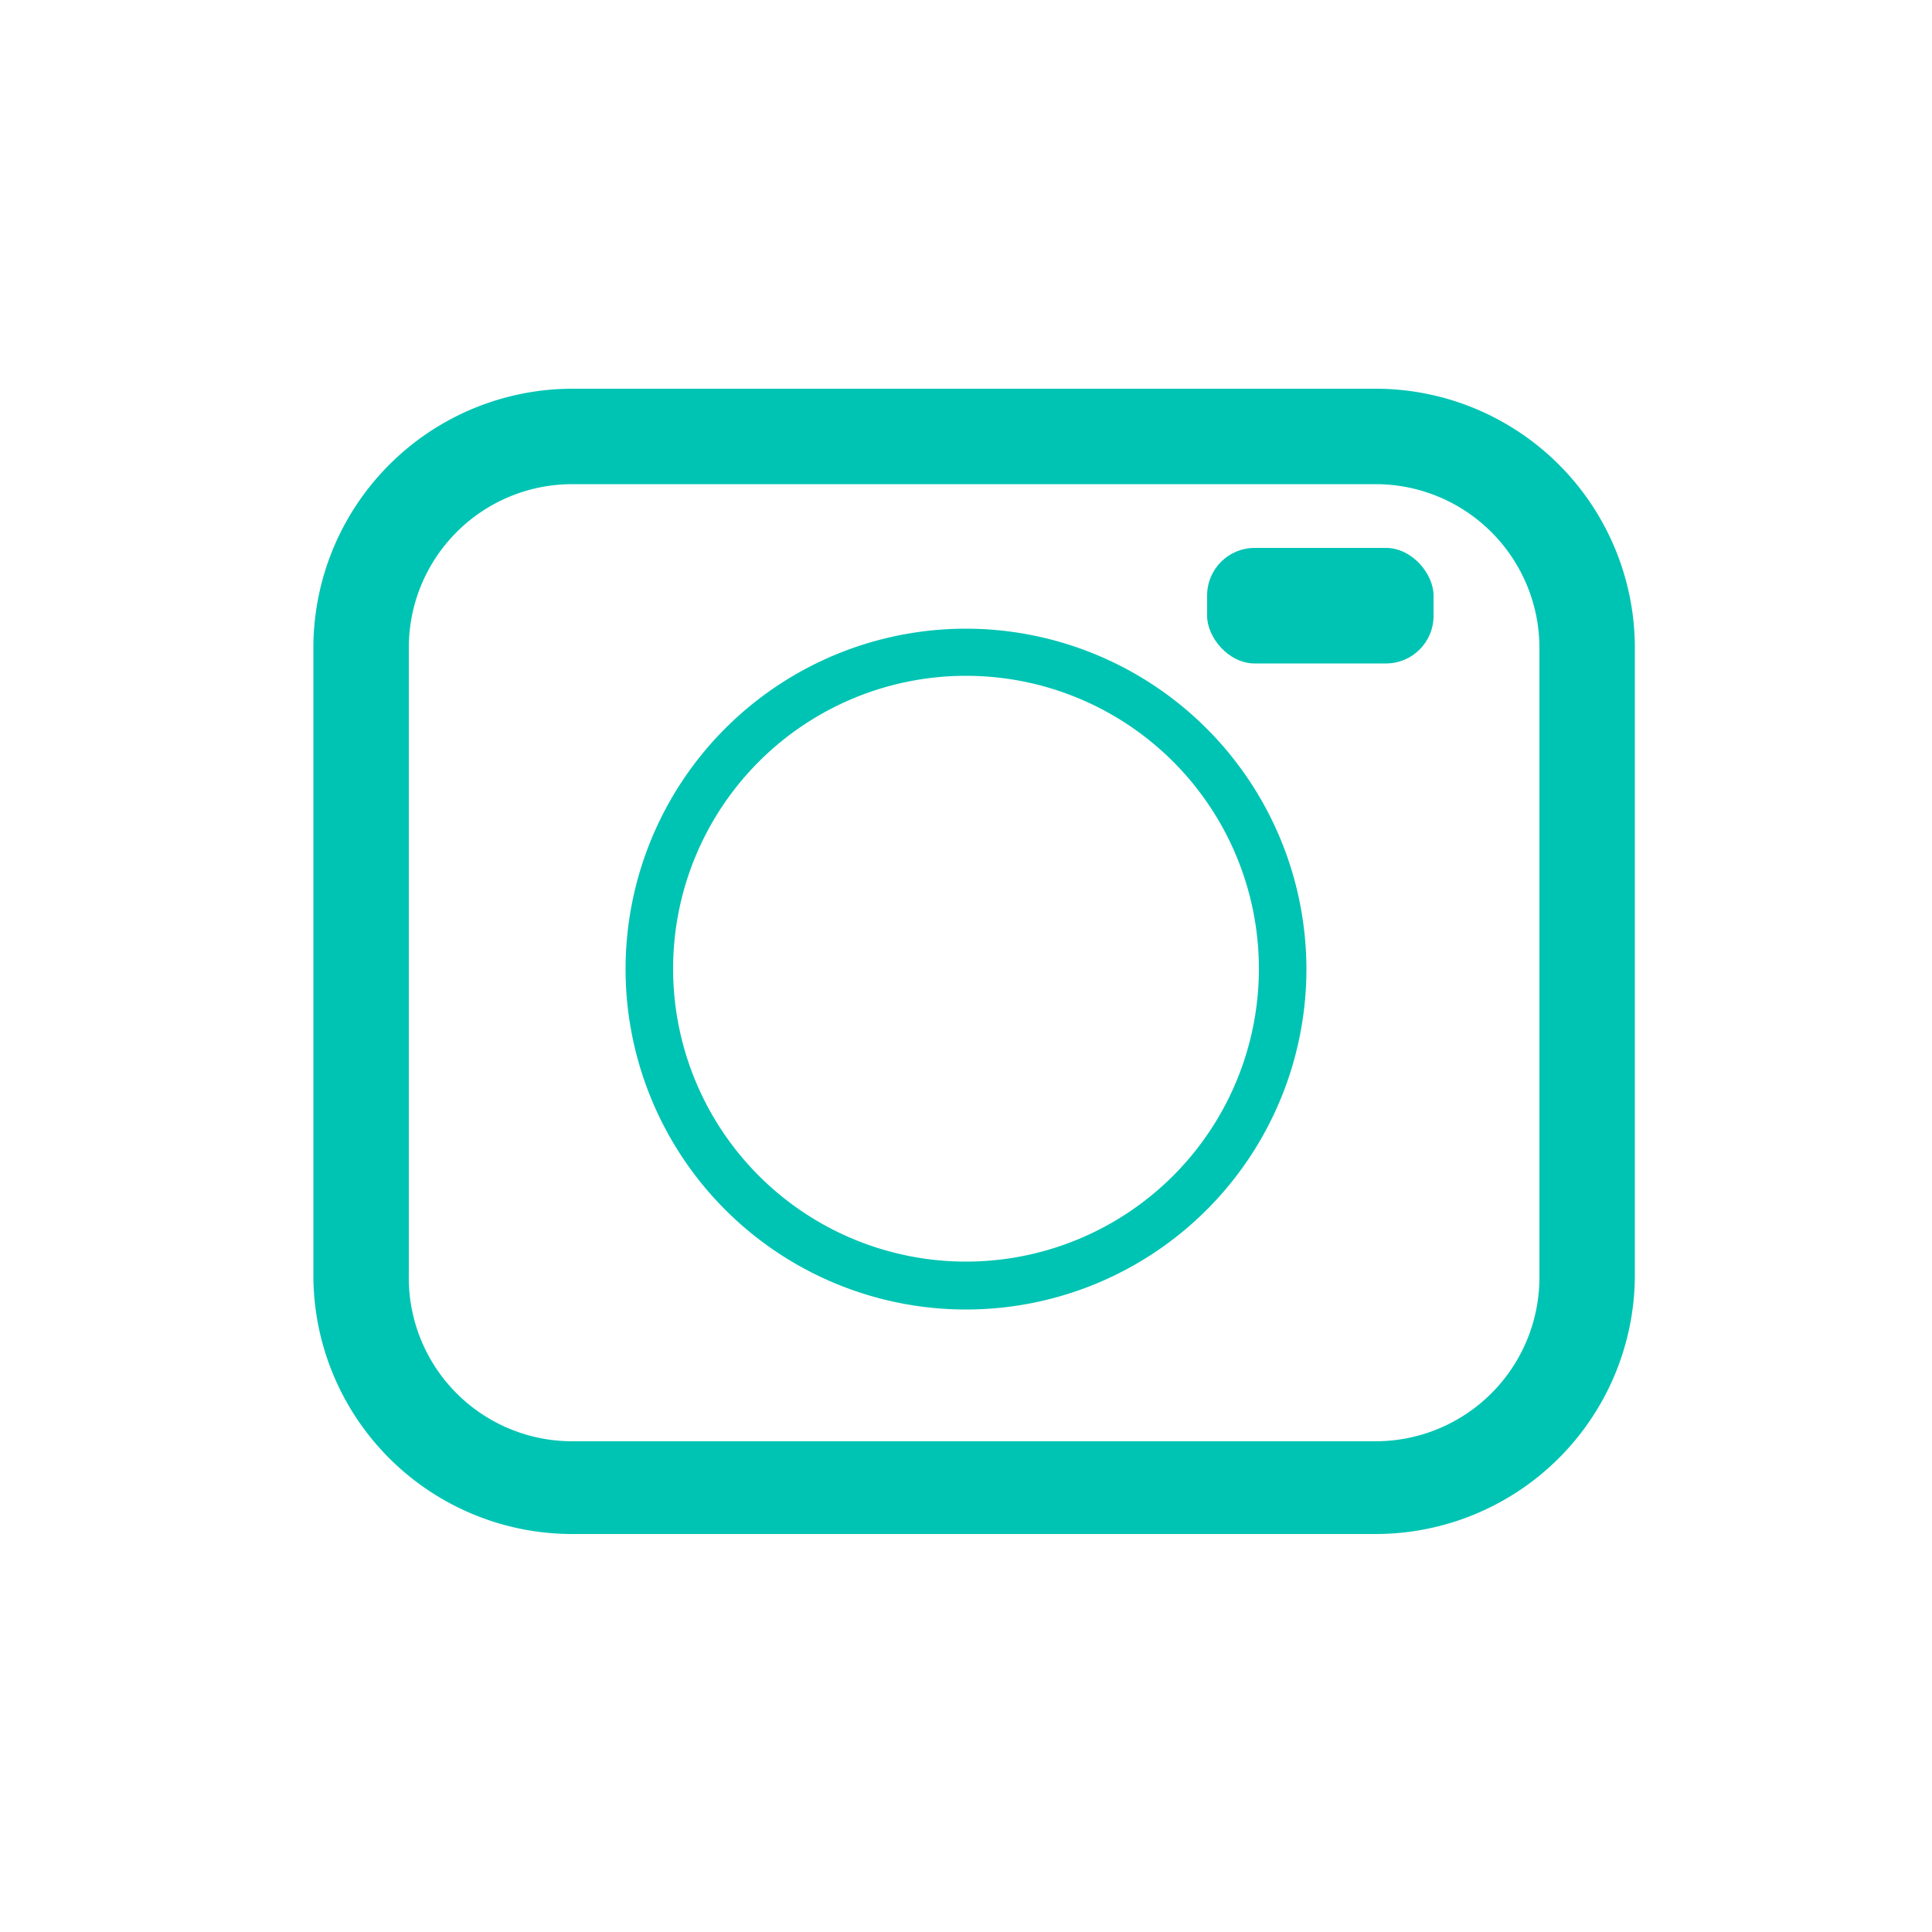 <svg id="Layer_1" data-name="Layer 1" xmlns="http://www.w3.org/2000/svg" viewBox="0 0 50 50"><defs><style>.cls-1{fill:#00c4b3;}</style></defs><title>Skills_Teal</title><path class="cls-1" d="M35.61,10.06H14.81a6.71,6.71,0,0,0-6.7,6.7V33a6.7,6.7,0,0,0,6.7,6.7h20.8a6.71,6.71,0,0,0,6.7-6.7V16.76A6.71,6.71,0,0,0,35.61,10.06Zm4.23,23a4.24,4.24,0,0,1-4.23,4.24H14.81A4.23,4.23,0,0,1,10.58,33V16.76a4.23,4.23,0,0,1,4.23-4.23h20.8a4.24,4.24,0,0,1,4.23,4.23Z"/><path class="cls-1" d="M25,16.27a8.81,8.81,0,1,0,8.81,8.8A8.82,8.82,0,0,0,25,16.27Zm0,16.38a7.58,7.58,0,1,1,7.58-7.58A7.58,7.58,0,0,1,25,32.65Z"/><rect class="cls-1" x="31.24" y="14.18" width="5.86" height="2.99" rx="1.23"/></svg>